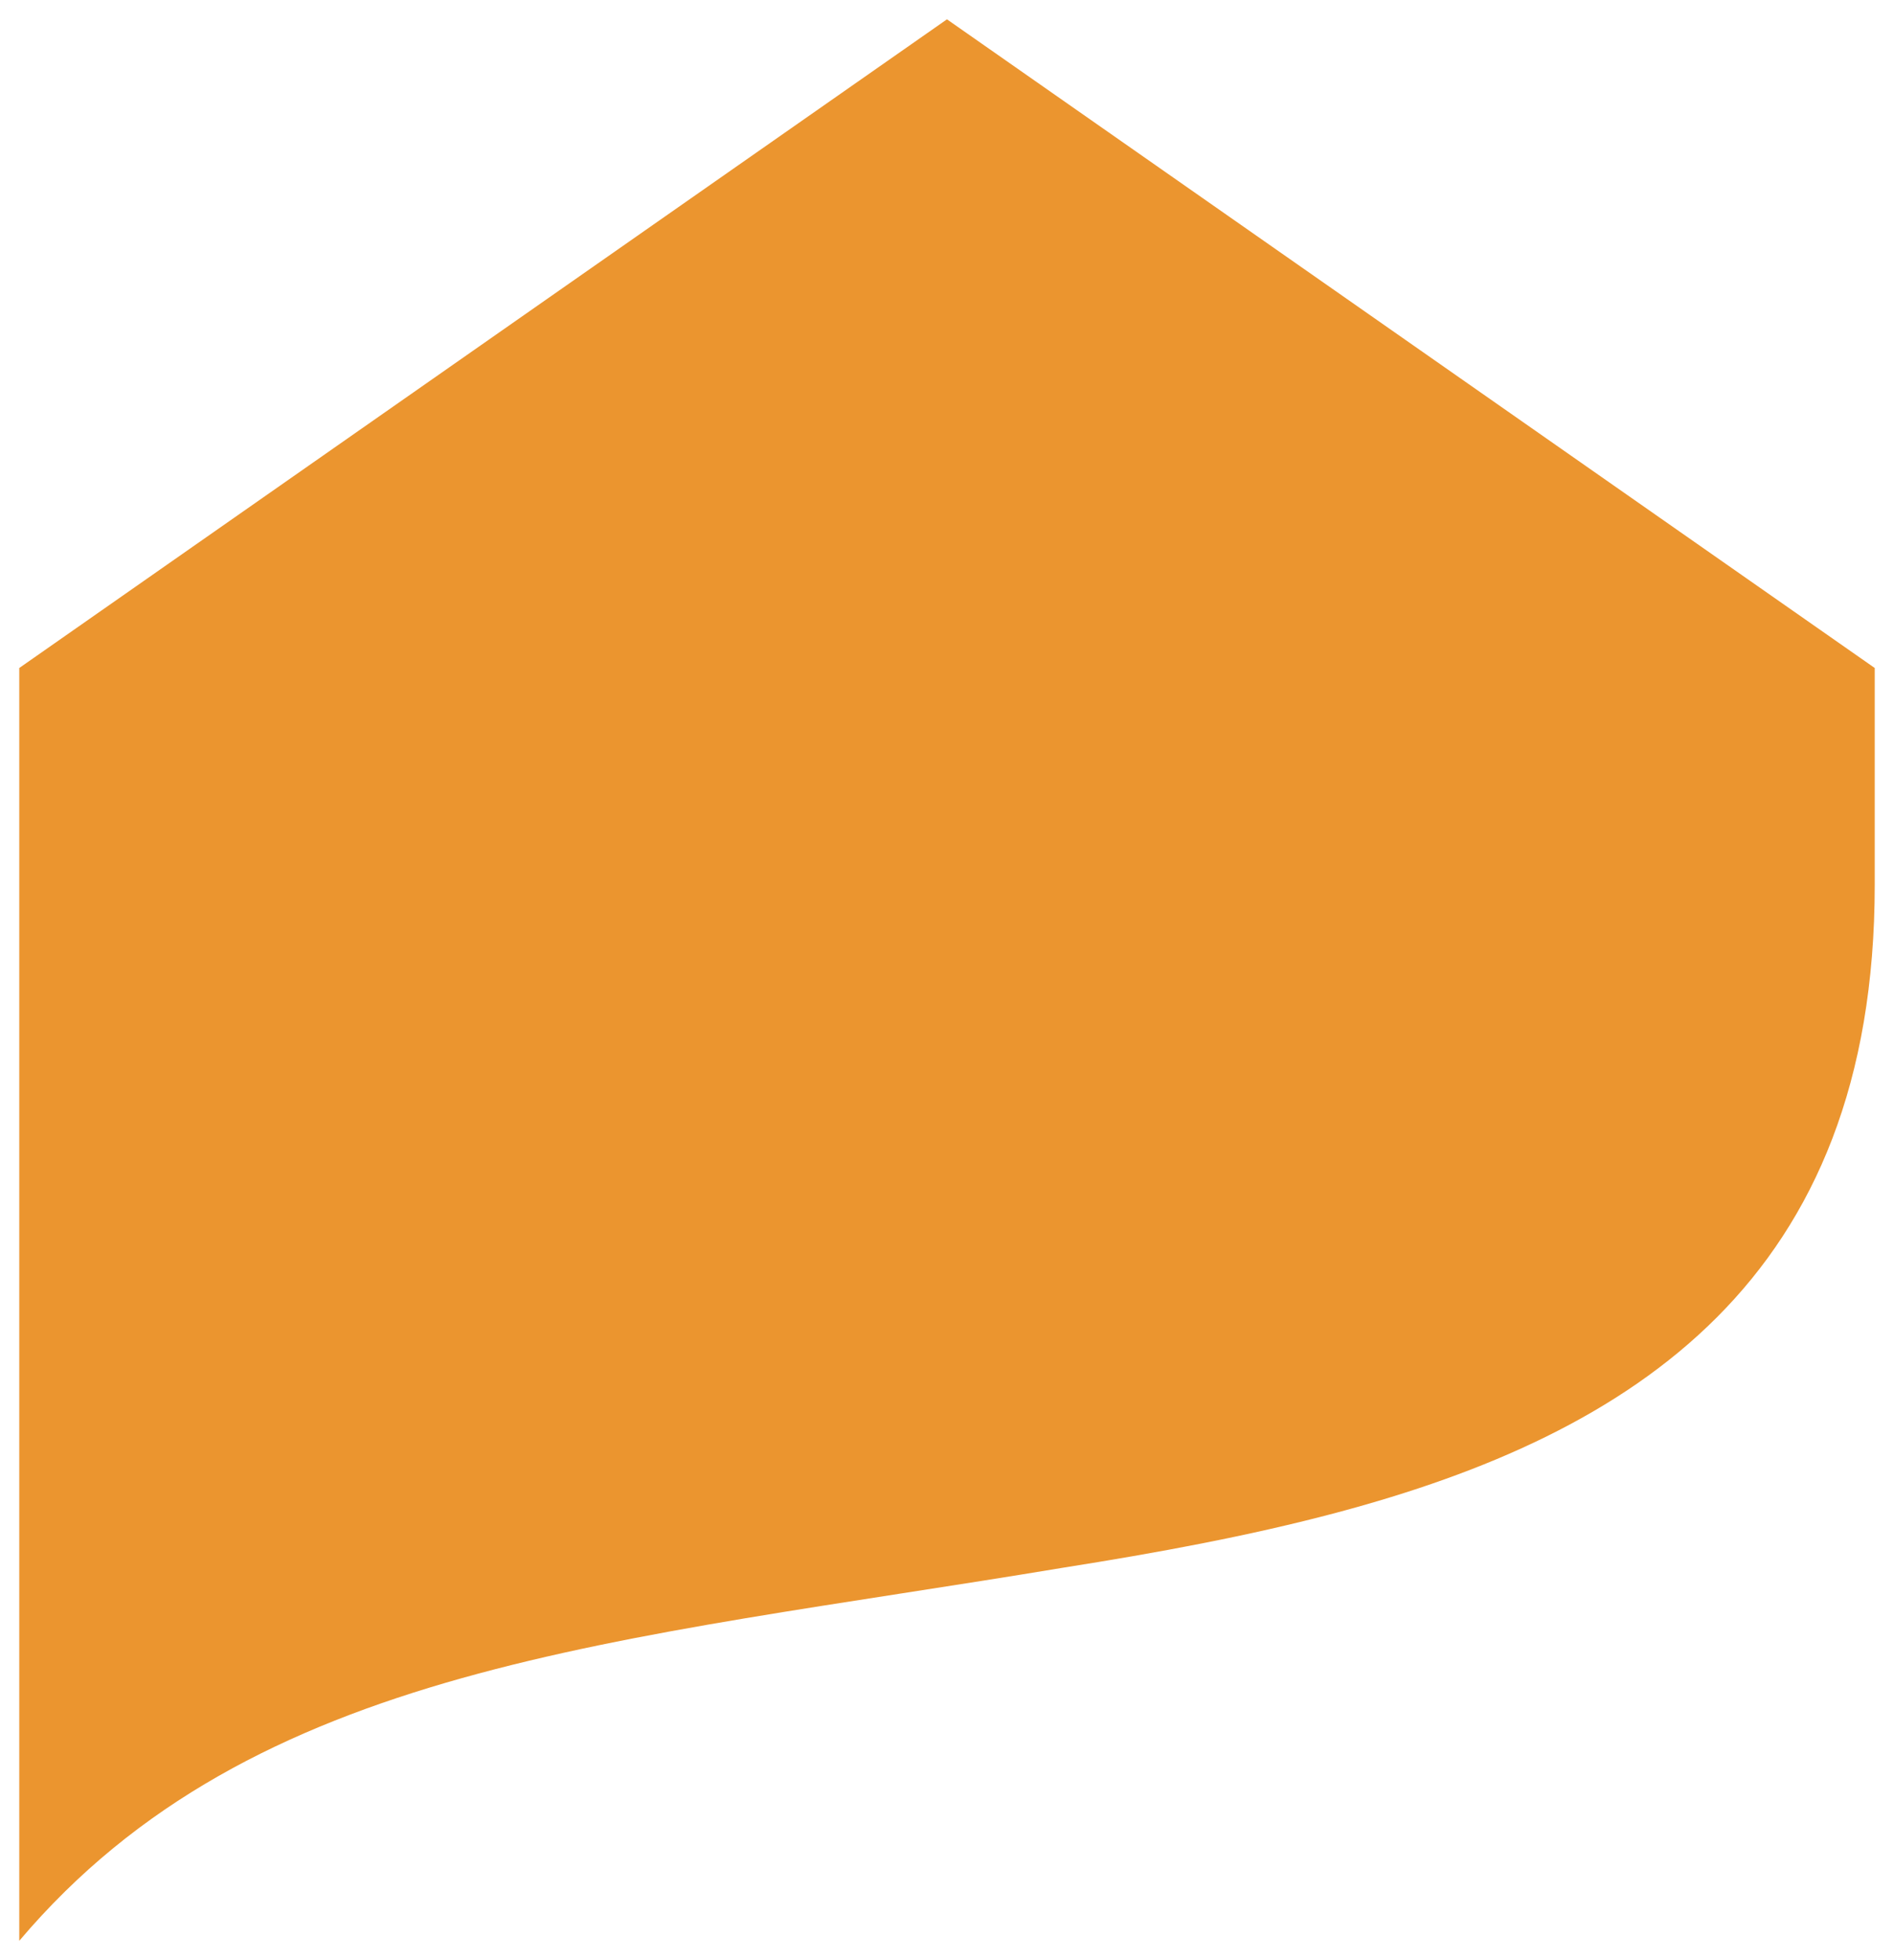 <?xml version="1.0" encoding="UTF-8" standalone="no"?> <svg xmlns:ns="&#38;ns_sfw;" xmlns:dc="http://purl.org/dc/elements/1.1/" xmlns:cc="http://creativecommons.org/ns#" xmlns:rdf="http://www.w3.org/1999/02/22-rdf-syntax-ns#" xmlns:svg="http://www.w3.org/2000/svg" xmlns="http://www.w3.org/2000/svg" version="1.1" id="Capa_1" x="0px" y="0px" width="435.682px" height="450.703px" viewBox="0 0 435.682 450.703" xml:space="preserve"><defs id="defs9"></defs>  <path fill="#EB952F" d="M431.25,153.595L217.832,4.443L4.432,153.595v77.83v65.209v51.18v98.445 c53.973-63.746,137.336-68.684,240.403-85.836c21.221-3.355,42.461-7.242,62.615-12.609 c68.225-18.156,123.799-53.482,123.799-144.363V153.595z" id="path4"></path> </svg> 